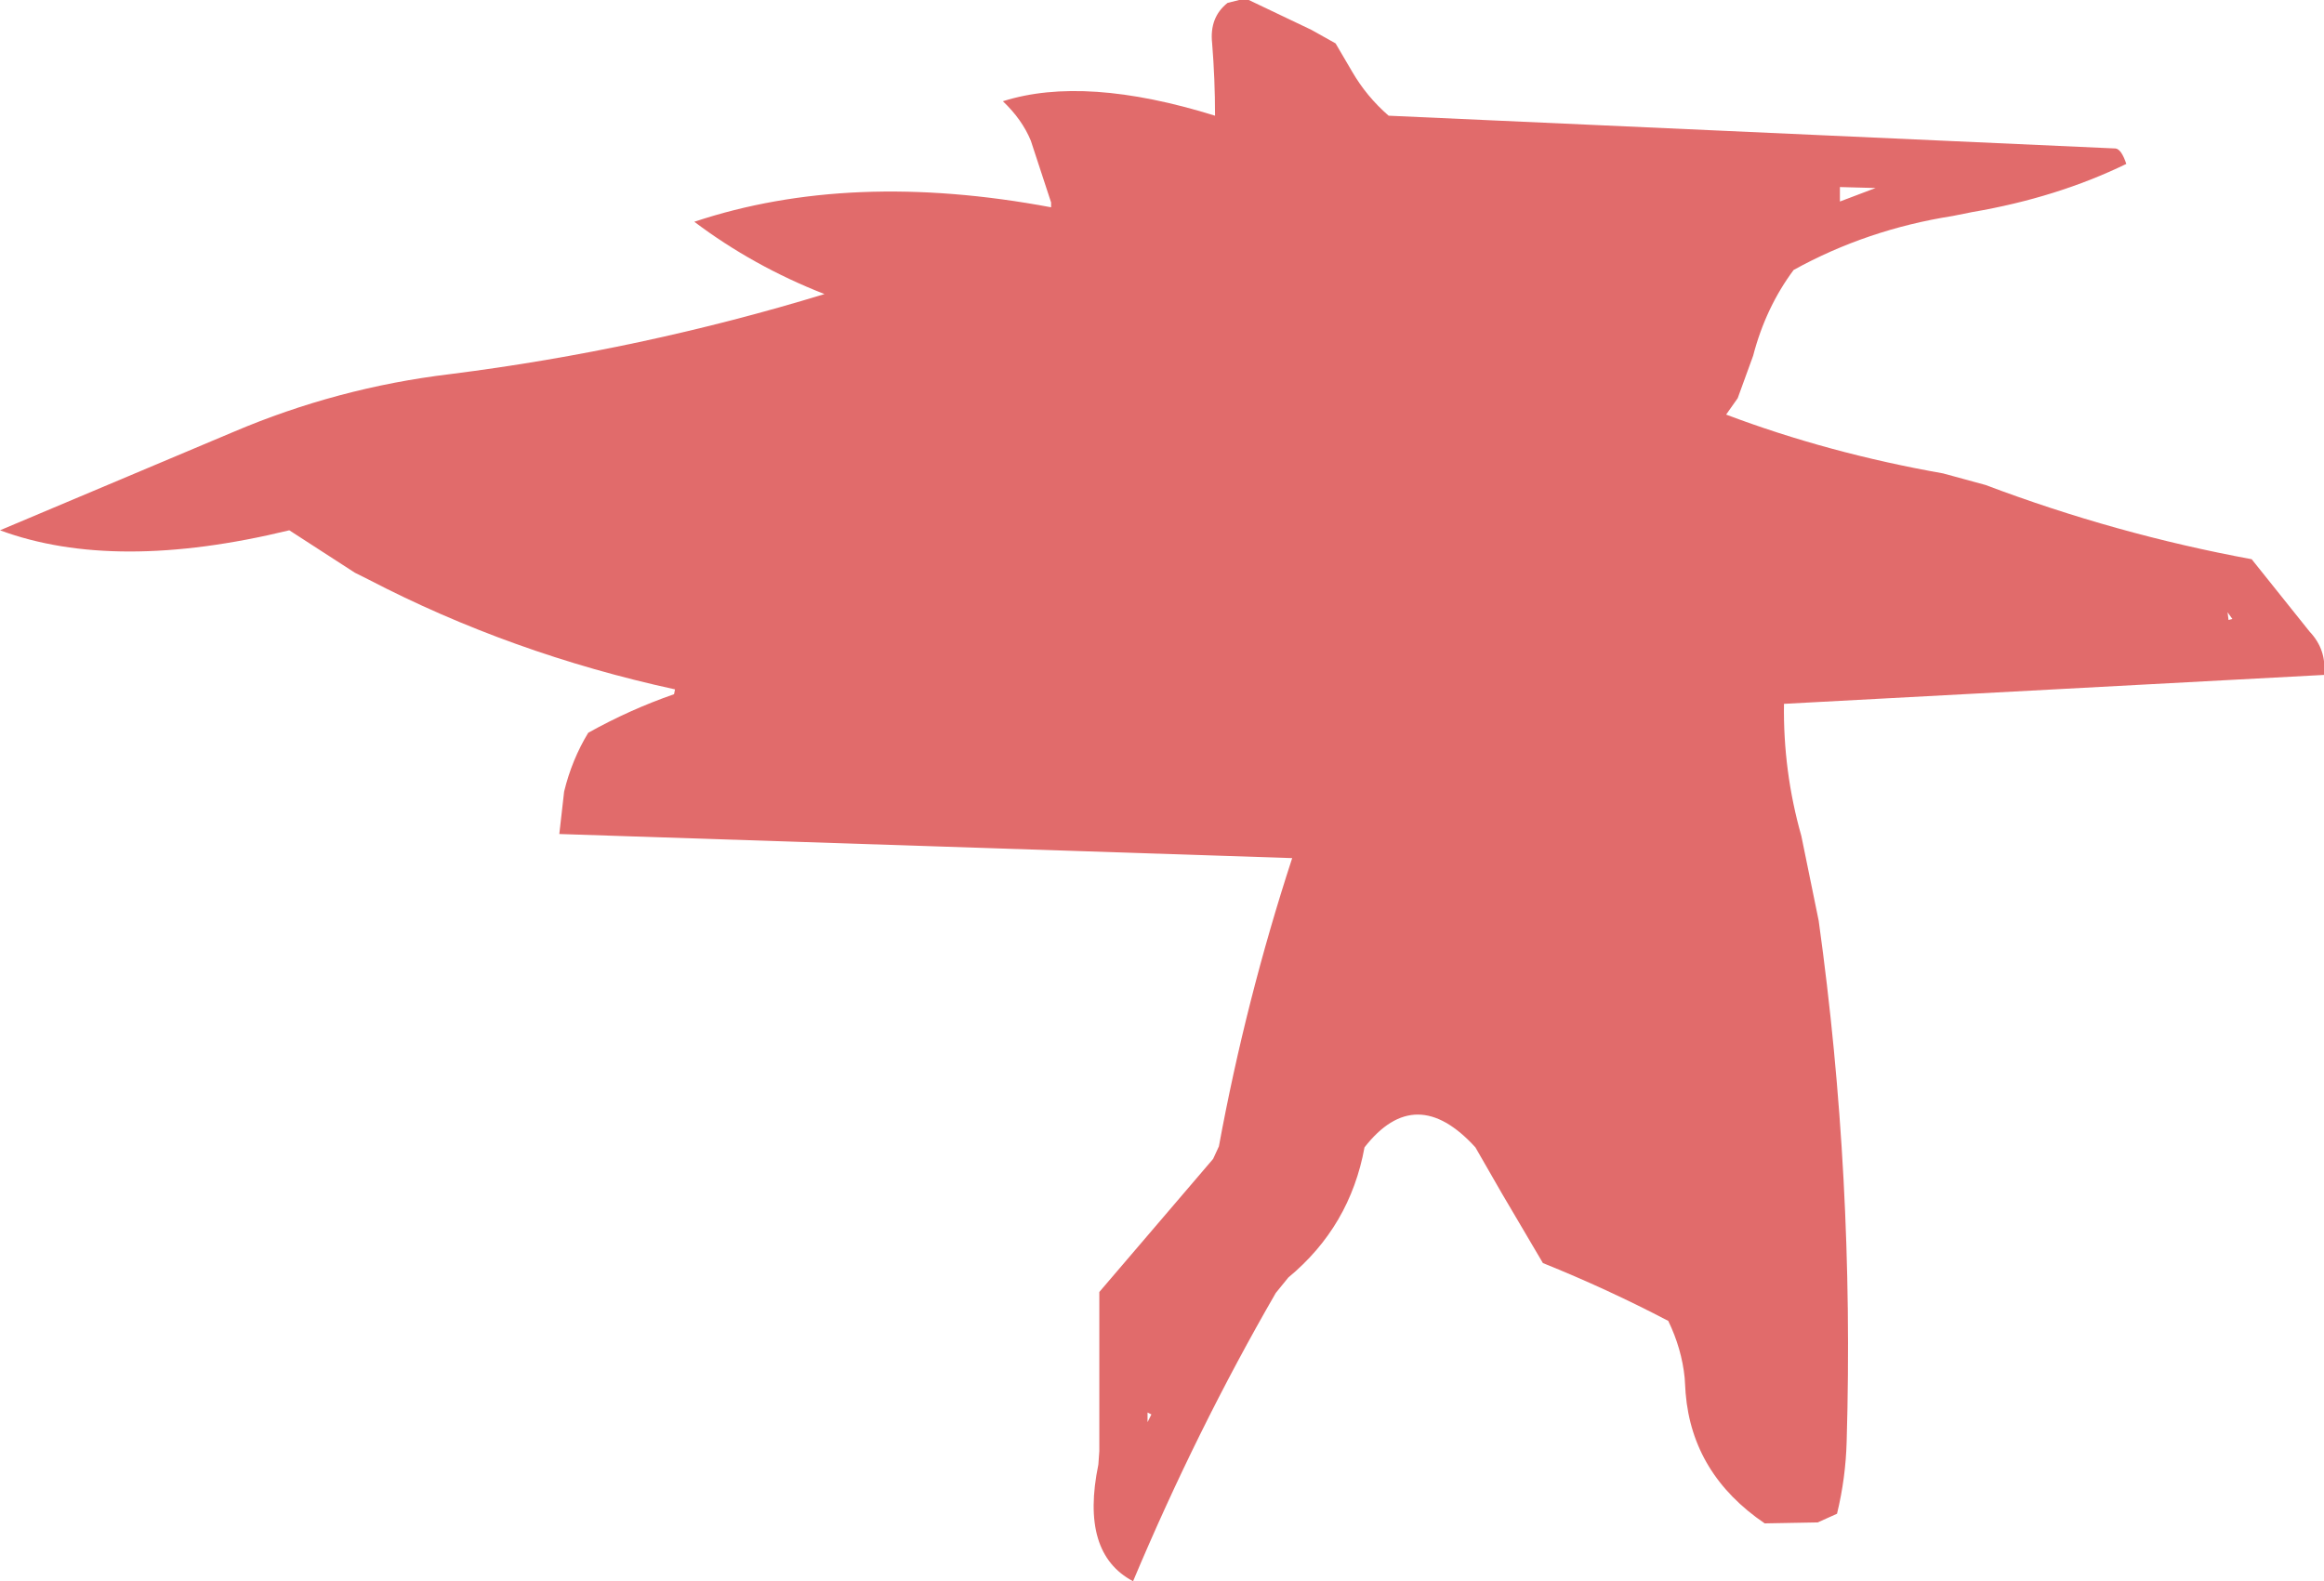 <?xml version="1.0" encoding="UTF-8" standalone="no"?>
<svg xmlns:xlink="http://www.w3.org/1999/xlink" height="82.0px" width="120.5px" xmlns="http://www.w3.org/2000/svg">
  <g transform="matrix(1.0, 0.0, 0.0, 1.0, 63.25, -110.0)">
    <path d="M52.25 141.75 L52.3 142.15 52.5 142.1 52.25 141.75 M47.0 118.5 Q43.4 120.25 39.0 121.0 L38.0 121.2 Q33.55 121.9 29.75 124.0 28.3 125.95 27.65 128.45 L26.85 130.65 26.25 131.5 Q31.55 133.5 37.5 134.55 L39.7 135.15 Q46.45 137.7 53.5 139.0 L56.5 142.75 Q57.4 143.7 57.25 145.0 L29.25 146.5 Q29.2 150.0 30.15 153.35 L31.05 157.75 Q32.9 171.05 32.5 184.75 32.45 186.65 32.0 188.5 L31.0 188.95 28.25 189.0 Q24.5 186.45 24.15 182.25 L24.1 181.45 Q23.95 179.95 23.25 178.5 20.1 176.85 16.75 175.5 L14.6 171.85 13.25 169.5 Q10.15 166.1 7.5 169.5 6.75 173.6 3.55 176.25 L2.9 177.05 Q-1.2 184.15 -4.5 192.0 -7.25 190.55 -6.3 185.95 L-6.25 185.25 -6.25 177.0 -0.35 170.1 -0.05 169.45 Q1.35 161.85 3.75 154.5 L-34.25 153.25 -34.0 151.05 Q-33.6 149.4 -32.75 148.0 -30.6 146.8 -28.3 146.0 L-28.25 145.75 Q-36.75 143.9 -44.15 140.05 L-44.85 139.7 -48.25 137.5 Q-57.3 139.7 -63.25 137.5 L-51.15 132.4 Q-45.75 130.1 -39.9 129.4 -30.0 128.15 -20.5 125.25 -24.2 123.8 -27.25 121.5 -19.15 118.8 -8.75 120.75 L-8.75 120.5 -9.8 117.3 Q-10.25 116.2 -11.25 115.25 -7.0 113.9 -0.25 116.0 -0.25 114.1 -0.4 112.25 -0.55 110.9 0.4 110.15 L1.0 110.0 1.5 110.0 4.75 111.55 6.0 112.25 6.85 113.7 Q7.6 115.0 8.75 116.0 L46.45 117.7 Q46.75 117.75 47.0 118.5 M34.0 119.75 L32.15 119.7 32.15 120.45 34.0 119.75 M-3.55 183.35 L-3.75 183.25 -3.75 183.75 -3.55 183.35" fill="#cc0000" fill-opacity="0.58" fill-rule="evenodd" stroke="none"/>
  </g>
</svg>
